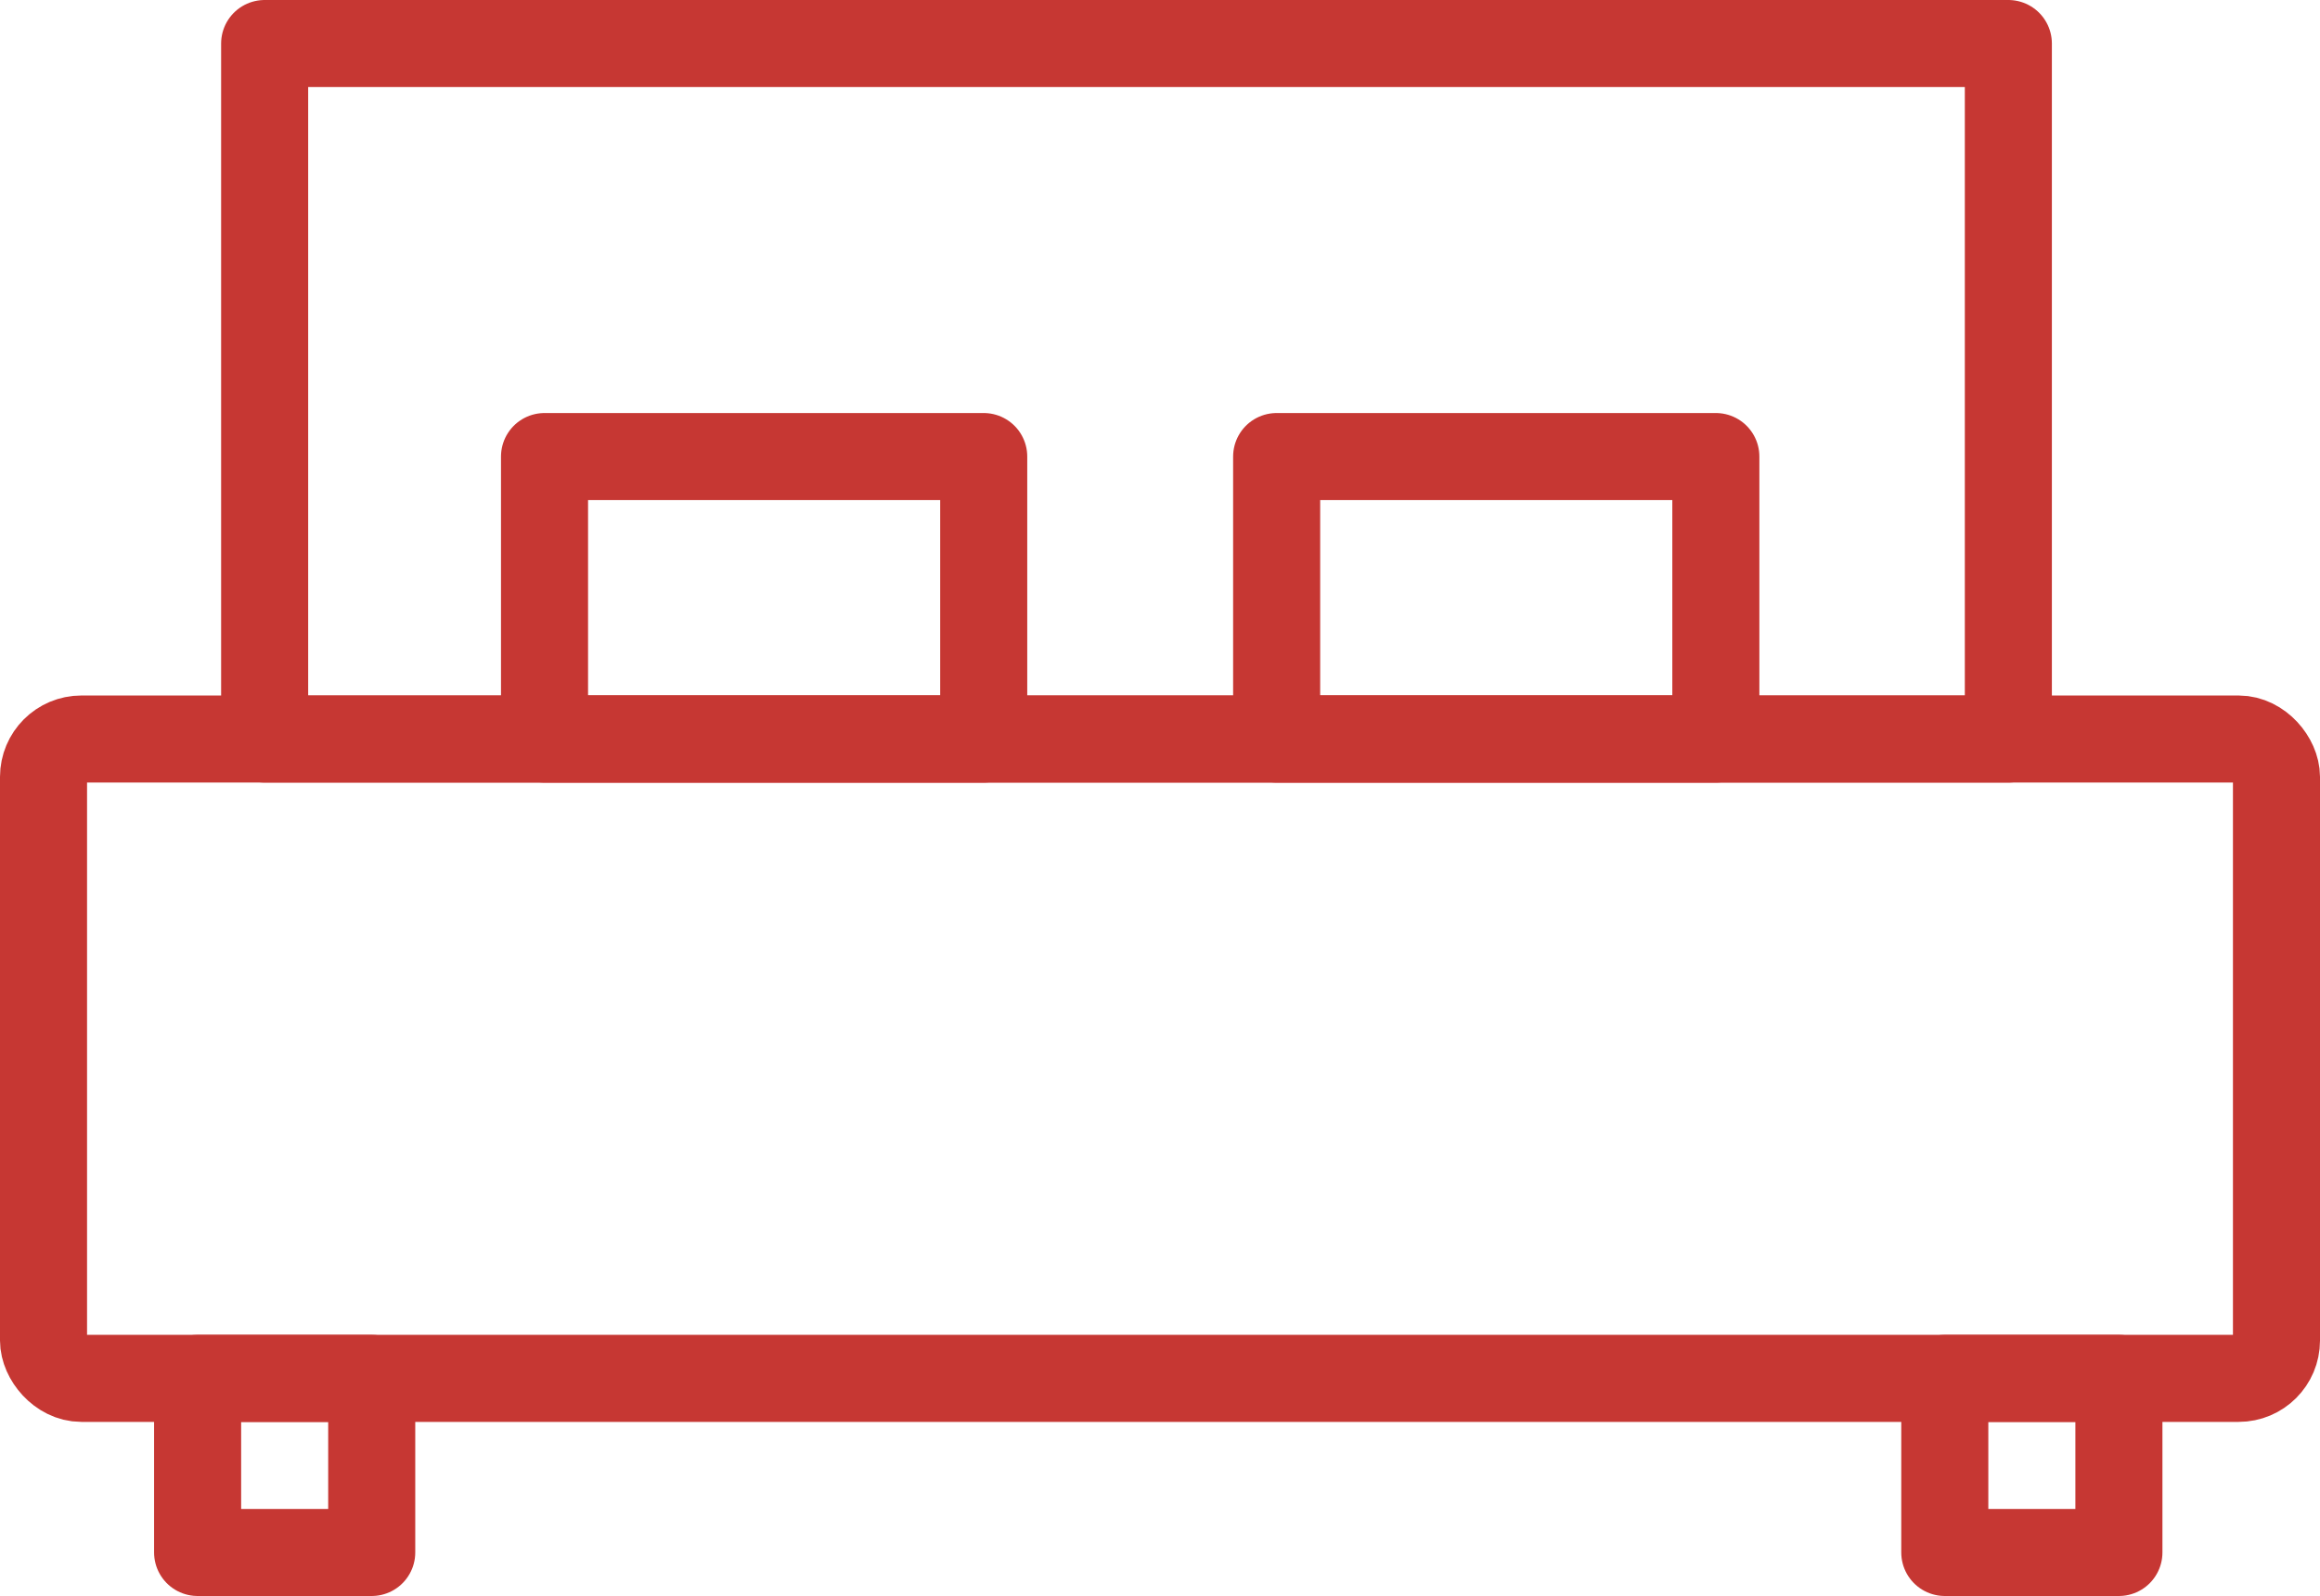<?xml version="1.0" encoding="UTF-8"?>
<svg id="Layer_2" data-name="Layer 2" xmlns="http://www.w3.org/2000/svg" viewBox="0 0 53.3 36.67">
  <defs>
    <style>
      .cls-1 {
        fill: none;
        stroke: #c63733;
        stroke-linecap: round;
        stroke-linejoin: round;
        stroke-width: 2px;
      }
    </style>
  </defs>
  <g id="Layer_1-2" data-name="Layer 1">
    <g>
      <rect class="cls-1" x="1" y="16.98" width="51.3" height="14.69" rx=".87" ry=".87"/>
      <rect class="cls-1" x="6.08" y="1" width="40.06" height="15.98"/>
      <rect class="cls-1" x="12.51" y="10.49" width="10.09" height="6.49"/>
      <rect class="cls-1" x="29.33" y="10.49" width="10.09" height="6.49"/>
      <rect class="cls-1" x="4.54" y="31.67" width="4" height="4"/>
      <rect class="cls-1" x="44.68" y="31.67" width="4" height="4"/>
    </g>
  </g>
</svg>